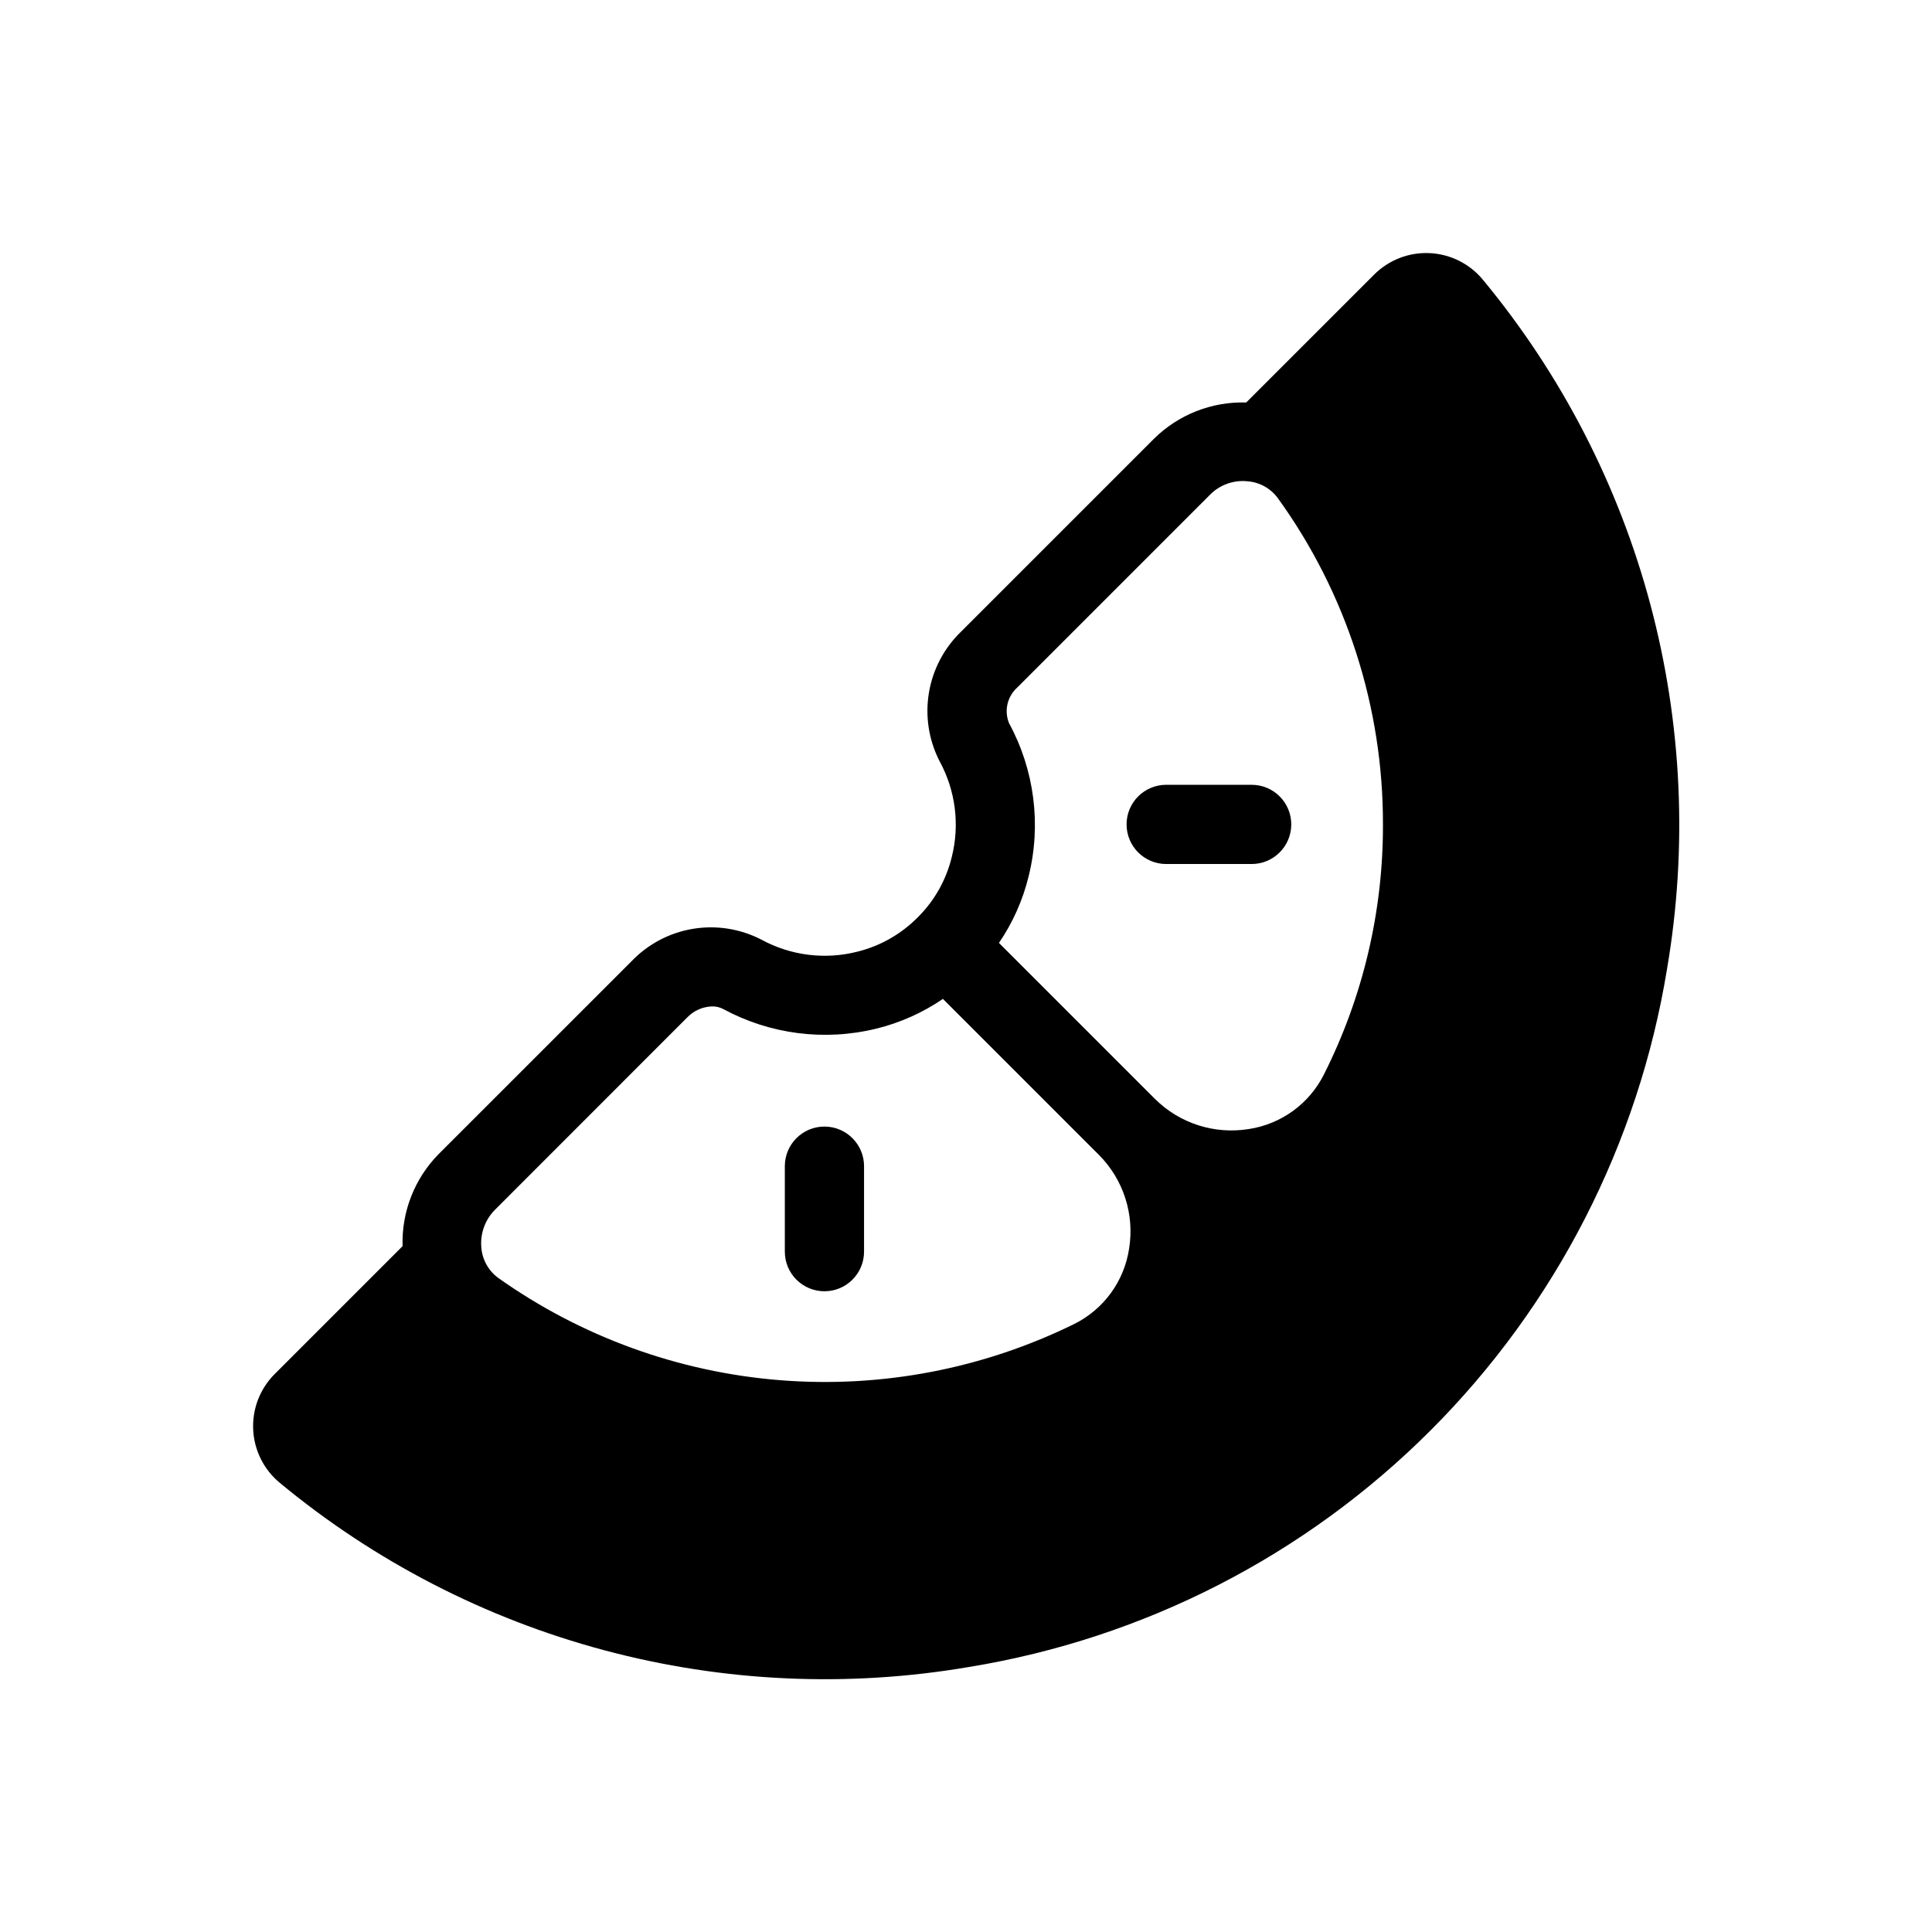 <?xml version="1.0" encoding="UTF-8"?>
<!-- Uploaded to: ICON Repo, www.iconrepo.com, Generator: ICON Repo Mixer Tools -->
<svg fill="#000000" width="800px" height="800px" version="1.1" viewBox="144 144 512 512" xmlns="http://www.w3.org/2000/svg">
 <path d="m372.98 453.05v22.652c0 5.797-4.699 10.496-10.496 10.496s-10.496-4.699-10.496-10.496v-22.652c0-5.797 4.699-10.496 10.496-10.496s10.496 4.699 10.496 10.496zm80.07-101.07c-5.797 0-10.496 4.699-10.496 10.496s4.699 10.496 10.496 10.496h22.652c5.797 0 10.496-4.699 10.496-10.496s-4.699-10.496-10.496-10.496zm132.73 48.812c-7.562 46.328-29.488 89.113-62.684 122.3-33.191 33.195-75.977 55.117-122.31 62.676-32.152 5.5-65.117 3.988-96.633-4.43-31.516-8.418-60.844-23.543-85.973-44.344-4.238-3.488-6.809-8.598-7.082-14.082-0.273-5.481 1.773-10.824 5.641-14.719l33.949-33.949v0.004c-0.285-9.141 3.203-17.996 9.645-24.488l51.043-51.035c4.352-4.535 10.051-7.547 16.25-8.574 6.203-1.031 12.57-0.023 18.152 2.863 7.785 4.242 16.891 5.379 25.48 3.18 6.035-1.504 11.539-4.633 15.918-9.055 4.41-4.352 7.527-9.84 9.012-15.855 2.211-8.609 1.074-17.738-3.18-25.543-2.871-5.582-3.867-11.941-2.836-18.137 1.027-6.191 4.031-11.887 8.555-16.242l51.047-51.043c6.492-6.441 15.348-9.93 24.488-9.656l33.945-33.938c3.894-3.867 9.238-5.918 14.719-5.644s10.594 2.844 14.082 7.082c20.801 25.133 35.926 54.465 44.344 85.98 8.418 31.52 9.926 64.488 4.426 96.645zm-150.54 49.281-41.355-41.355c-5.379 3.676-11.379 6.352-17.711 7.894-13.684 3.348-28.125 1.492-40.516-5.207-0.906-0.477-1.918-0.715-2.938-0.695-2.461 0.066-4.801 1.09-6.523 2.848l-51.023 51.047c-2.598 2.613-3.922 6.231-3.625 9.902 0.227 3.238 1.855 6.211 4.465 8.141 22 15.602 47.801 24.969 74.684 27.117 26.883 2.148 53.848-3.008 78.043-14.922 7.789-3.891 13.191-11.332 14.484-19.941 1.473-9.078-1.496-18.309-7.984-24.828zm75.258-87.598c0.066-31.043-9.684-61.309-27.863-86.469-1.914-2.613-4.887-4.246-8.117-4.469-3.68-0.359-7.324 0.977-9.902 3.625l-51.043 51.047c-2.637 2.375-3.504 6.144-2.172 9.43 6.738 12.398 8.598 26.871 5.203 40.57-1.535 6.316-4.203 12.305-7.871 17.672l41.355 41.355c6.523 6.477 15.75 9.441 24.828 7.977 8.605-1.293 16.047-6.691 19.941-14.473 10.352-20.555 15.707-43.254 15.641-66.266z"/>
</svg>
